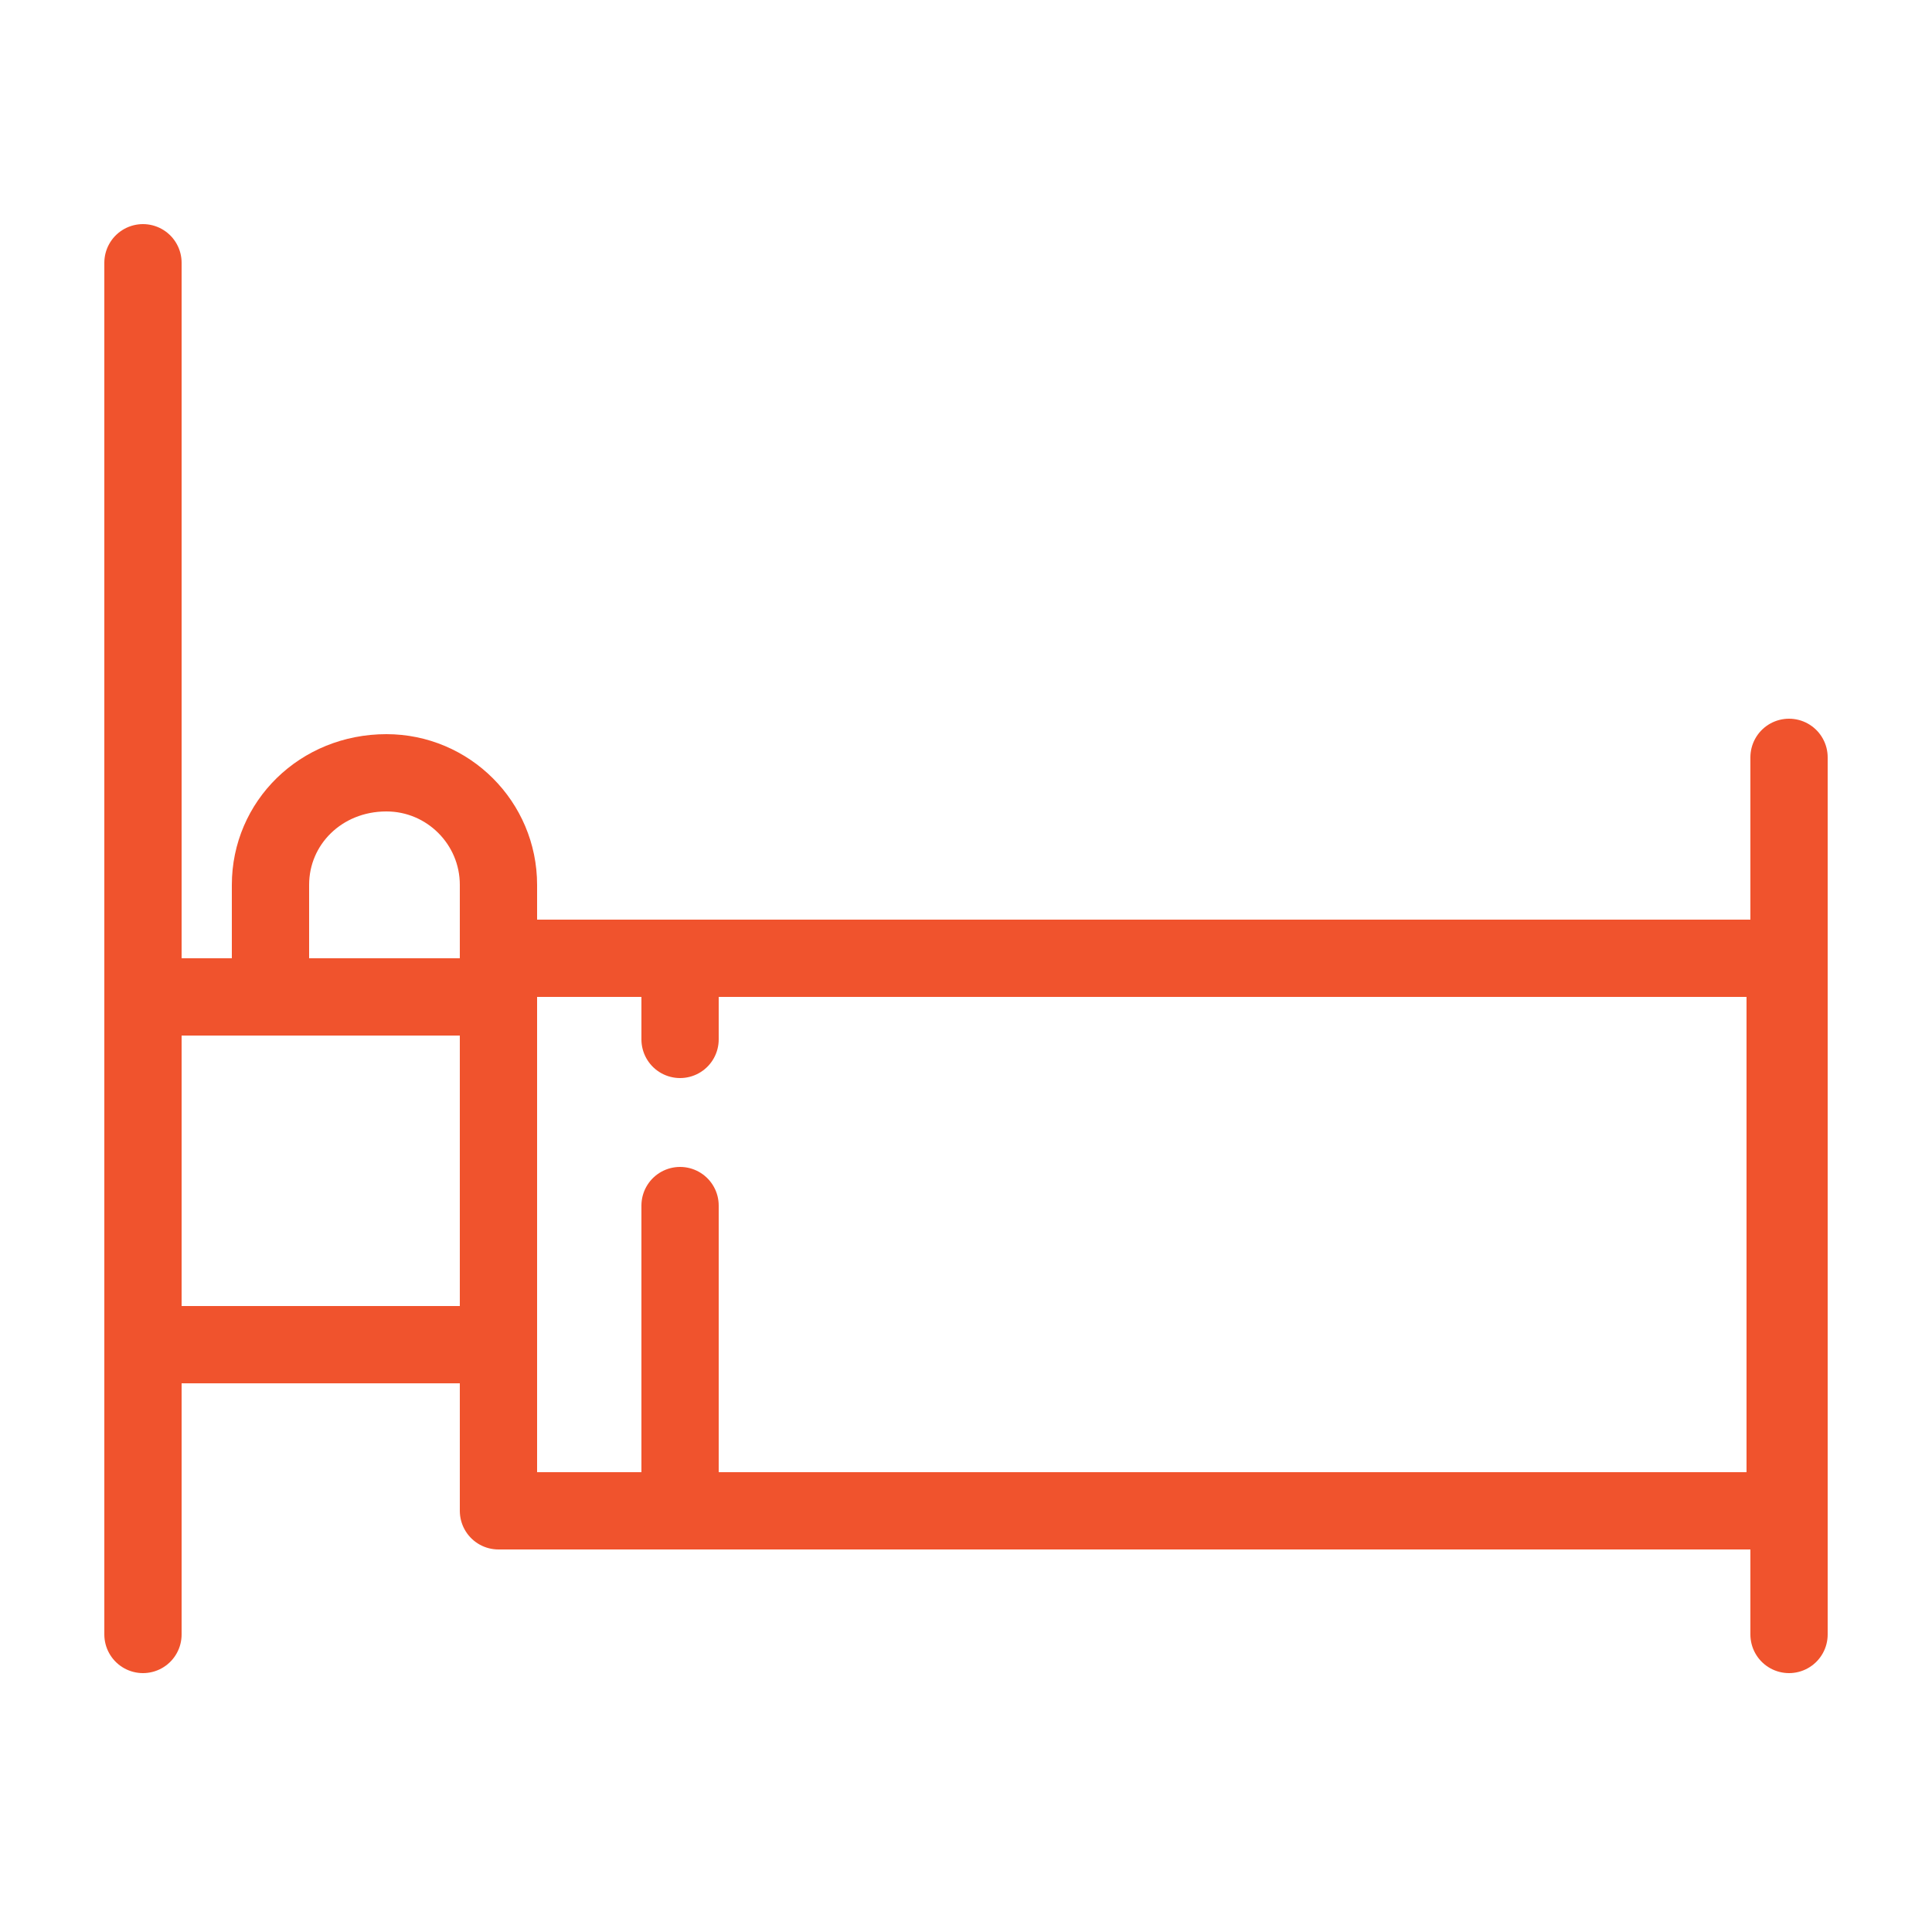 <?xml version="1.0" encoding="utf-8"?>
<!-- Generator: Adobe Illustrator 25.4.1, SVG Export Plug-In . SVG Version: 6.00 Build 0)  -->
<svg version="1.1" id="Layer_1" xmlns="http://www.w3.org/2000/svg" xmlns:xlink="http://www.w3.org/1999/xlink" x="0px" y="0px"
	 viewBox="0 0 50 50" style="enable-background:new 0 0 50 50;" xml:space="preserve">
<style type="text/css">
	.st0{fill:#F0532D;}
	.st1{fill:none;stroke:#F0532D;stroke-width:2;stroke-linecap:round;stroke-linejoin:round;stroke-miterlimit:10;}
</style>
<line class="st1" x1="3.7" y1="6.8" x2="3.7" y2="42.3"/>
<line class="st1" x1="46.3" y1="19.6" x2="46.3" y2="42.3"/>
<line class="st1" x1="12.9" y1="25.8" x2="3.7" y2="25.8"/>
<line class="st1" x1="12.9" y1="34.8" x2="3.7" y2="34.8"/>
<rect x="12.9" y="24.8" class="st1" width="33.3" height="14.3"/>
<path class="st1" d="M12.9,25.8H7v-2.9C7,21.3,8.3,20,10,20h0c1.6,0,2.9,1.3,2.9,2.9V25.8z"/>
<line class="st1" x1="17.6" y1="31.2" x2="17.6" y2="39.1"/>
<line class="st1" x1="17.6" y1="24.8" x2="17.6" y2="26.9"/>
</svg>

